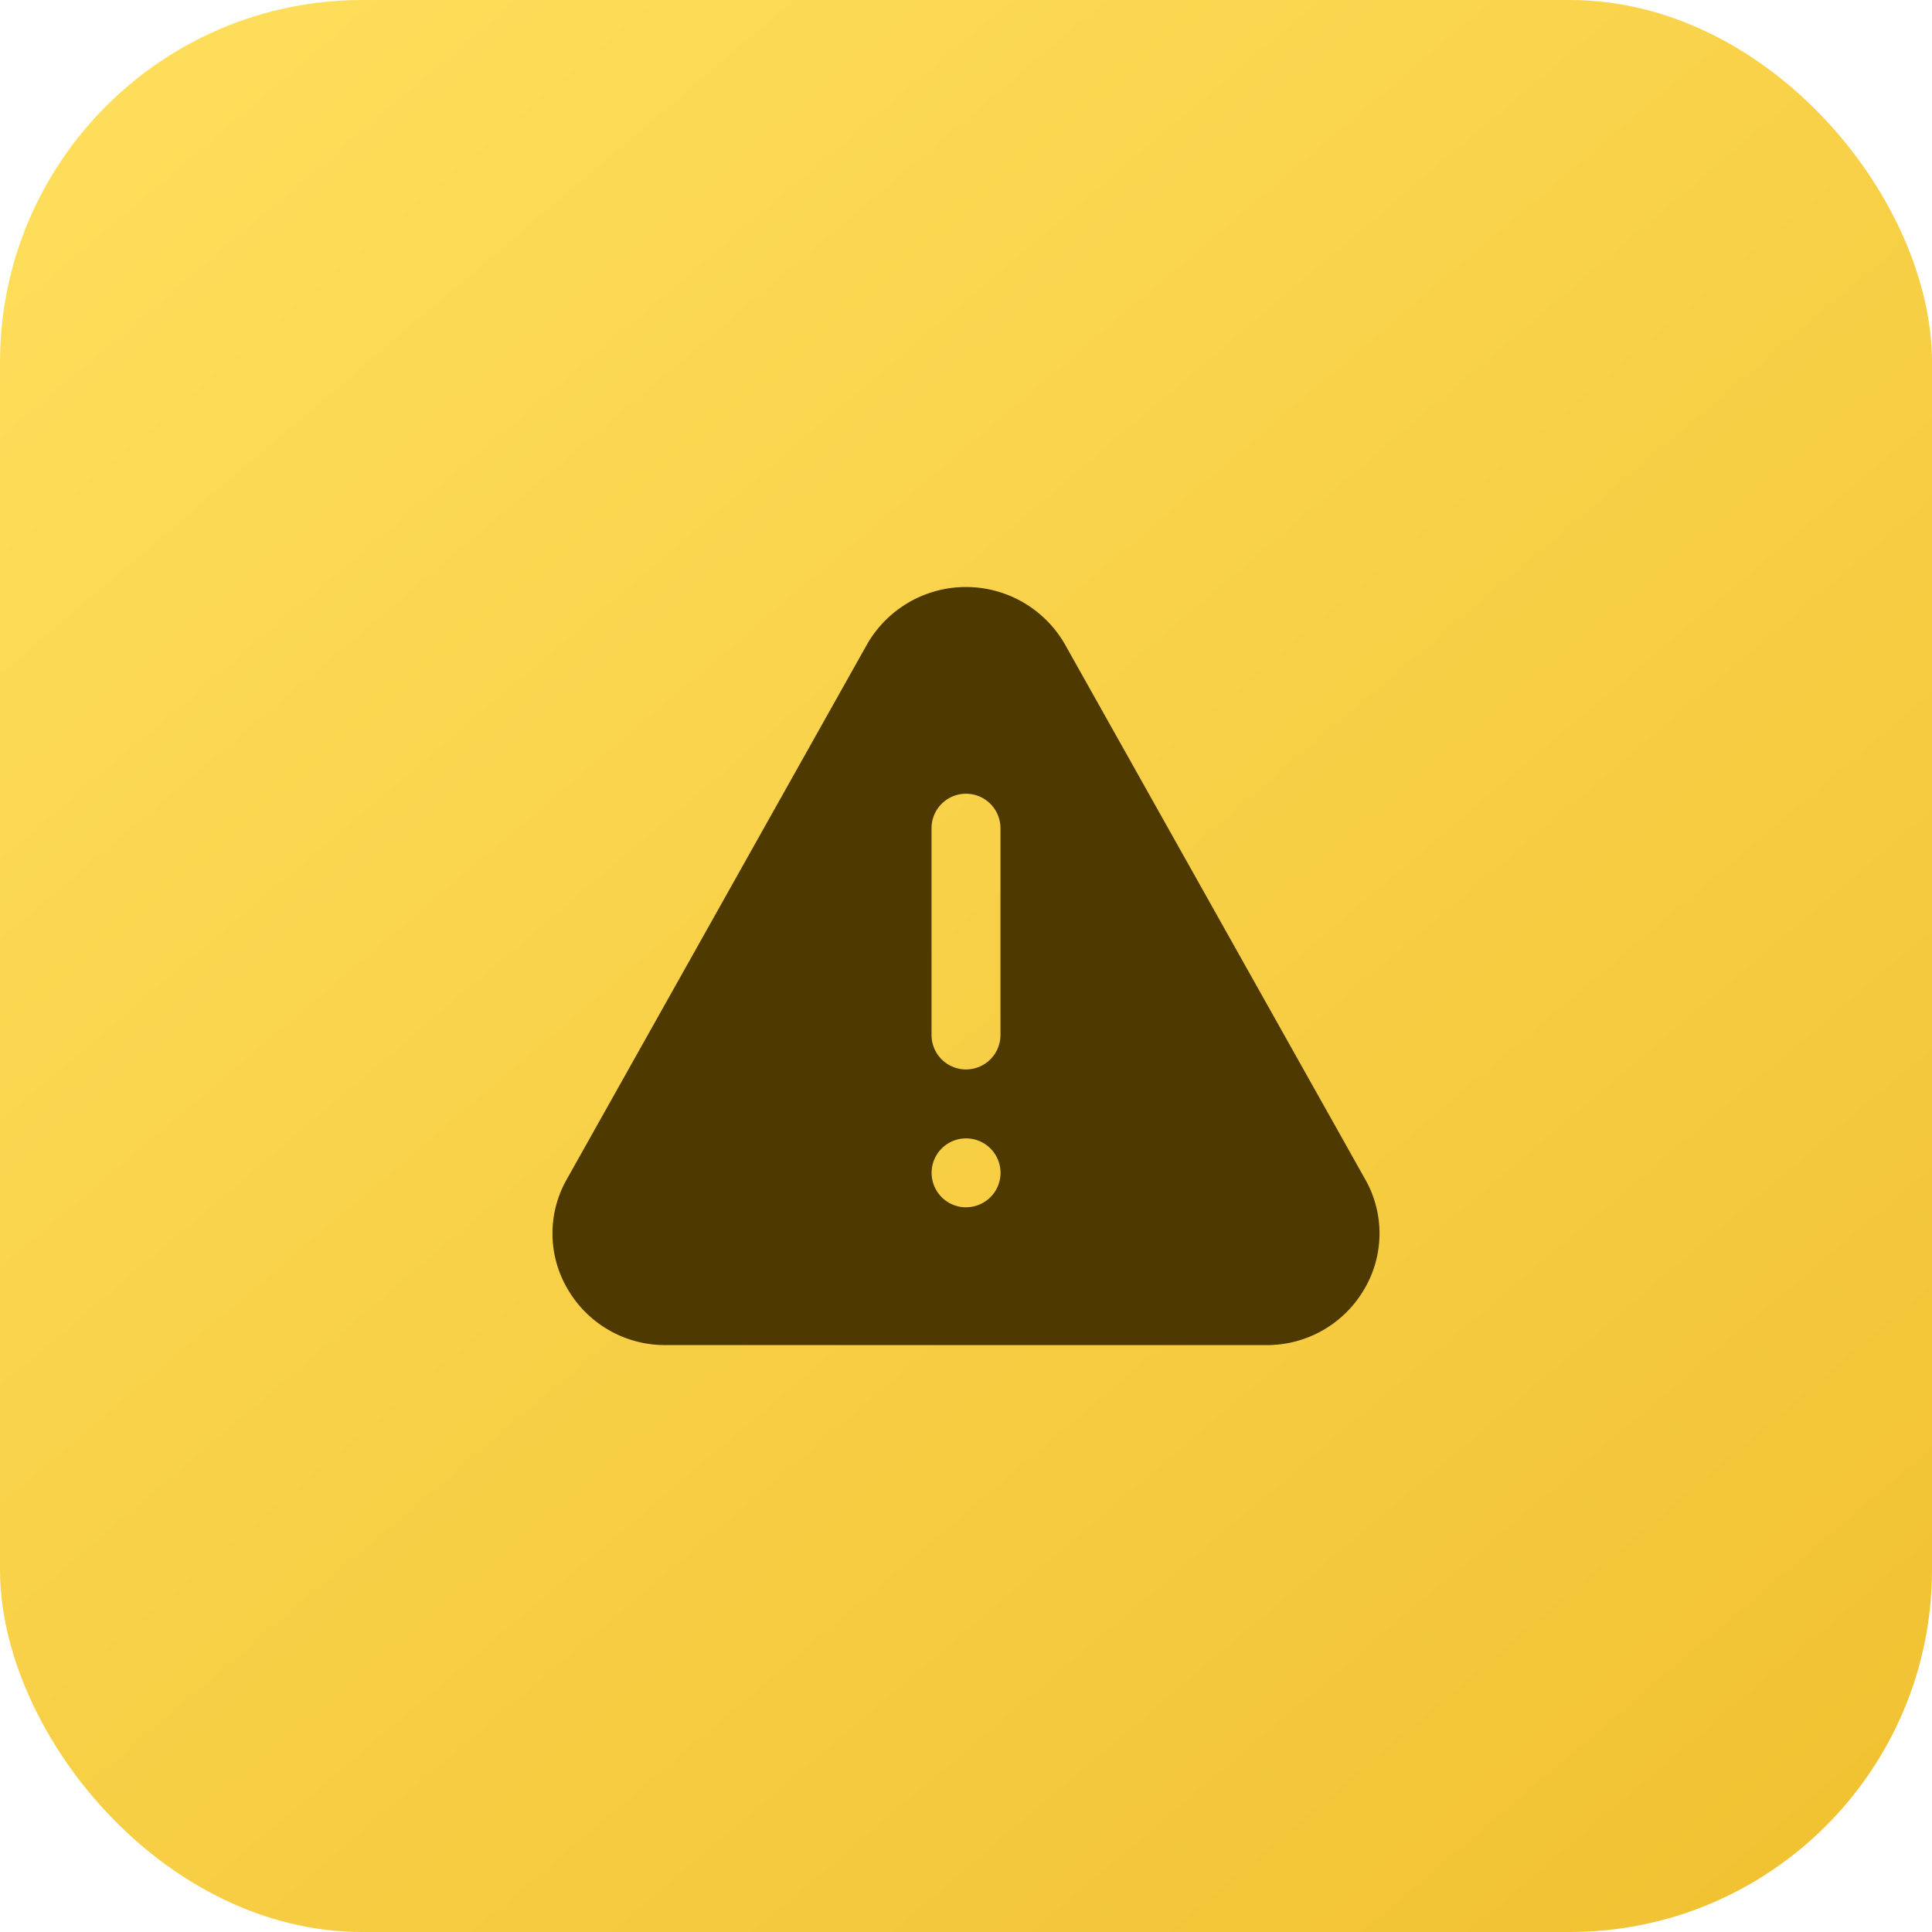 <svg xmlns="http://www.w3.org/2000/svg" xmlns:xlink="http://www.w3.org/1999/xlink" width="80" height="80" viewBox="0 0 80 80"><defs><linearGradient id="a" x1="0.922" y1="1" x2="0.112" y2="0.046" gradientUnits="objectBoundingBox"><stop offset="0" stop-color="#f1c232"></stop><stop offset="1" stop-color="#fedd5a"></stop></linearGradient></defs><g transform="translate(-140.205 -13559.414)"><rect width="80" height="80" rx="15" transform="translate(140.205 13559.414)" fill="url(#a)"></rect><path d="M21.226,3.386a4.722,4.722,0,0,0-8.207,0L.591,25.528a4.535,4.535,0,0,0,.041,4.55,4.657,4.657,0,0,0,4.062,2.313H29.551a4.657,4.657,0,0,0,4.062-2.313,4.535,4.535,0,0,0,.041-4.55Zm-4.1,23.3a1.427,1.427,0,1,1,1.427-1.427A1.427,1.427,0,0,1,17.123,26.684ZM18.55,19.55a1.427,1.427,0,0,1-2.854,0V10.988a1.427,1.427,0,0,1,2.854,0Z" transform="translate(163.082 13582.72)" fill="#4e3900"></path></g></svg>
